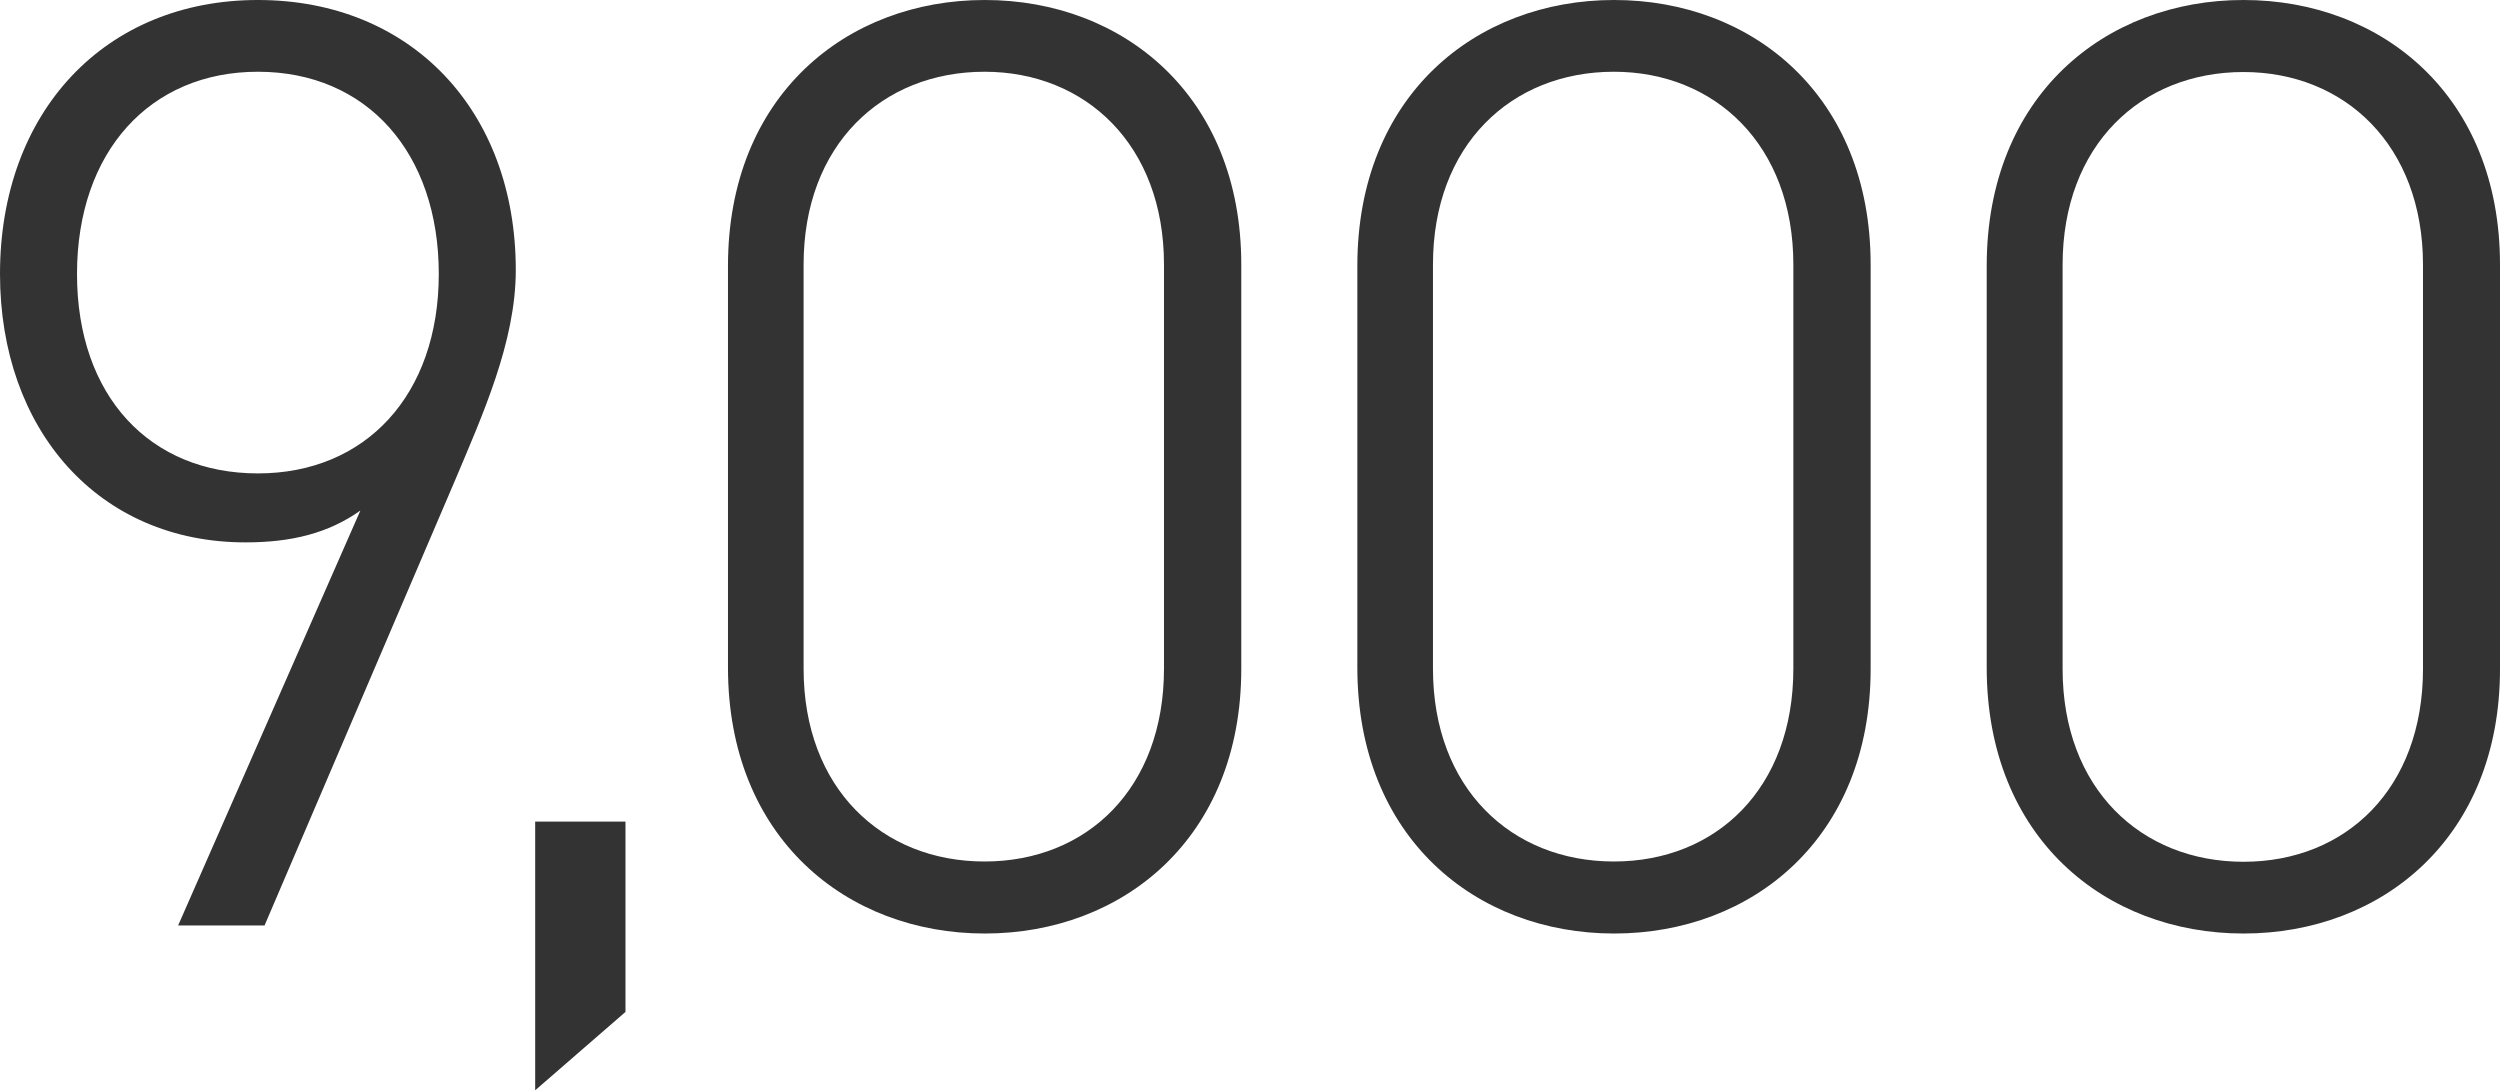 <?xml version="1.0" encoding="UTF-8"?>
<svg id="_レイヤー_2" data-name="レイヤー 2" xmlns="http://www.w3.org/2000/svg" viewBox="0 0 90.25 39.36">
  <defs>
    <style>
      .cls-1 {
        fill: #333;
      }
    </style>
  </defs>
  <g id="_レイヤー" data-name="レイヤー">
    <g>
      <path class="cls-1" d="m0,9.89C0,4.03,3.79,0,9.31,0s9.31,3.98,9.31,9.75c0,2.59-1.2,5.23-2.21,7.63l-6.86,16.03h-3.12l6.58-14.98c-1.15.82-2.5,1.15-4.13,1.15C3.55,19.59,0,15.51,0,9.89ZM9.31,2.59c-3.89,0-6.53,2.88-6.53,7.3s2.64,7.2,6.53,7.2,6.53-2.83,6.53-7.2-2.59-7.3-6.53-7.3Z"/>
      <path class="cls-1" d="m22.58,36.53l-3.26,2.83v-9.7h3.26v6.86Z"/>
      <path class="cls-1" d="m44.81,24.15c0,6.1-4.27,9.55-9.26,9.55s-9.27-3.46-9.27-9.6v-14.5c0-6.14,4.27-9.6,9.27-9.6s9.26,3.46,9.26,9.55v14.59ZM35.54,2.59c-3.7,0-6.53,2.64-6.53,6.96v14.59c0,4.32,2.83,6.96,6.53,6.96s6.48-2.64,6.48-6.96v-14.59c0-4.32-2.83-6.96-6.48-6.96Z"/>
      <path class="cls-1" d="m67.53,24.15c0,6.1-4.27,9.55-9.26,9.55s-9.27-3.46-9.27-9.6v-14.5c0-6.14,4.27-9.6,9.27-9.6s9.26,3.46,9.26,9.55v14.59ZM58.26,2.59c-3.7,0-6.53,2.64-6.53,6.96v14.59c0,4.32,2.83,6.96,6.53,6.96s6.48-2.64,6.48-6.96v-14.59c0-4.32-2.83-6.96-6.48-6.96Z"/>
      <path class="cls-1" d="m90.25,24.15c0,6.1-4.27,9.55-9.26,9.55s-9.27-3.46-9.27-9.6v-14.5c0-6.14,4.27-9.6,9.27-9.6s9.26,3.46,9.26,9.55v14.59Zm-9.26-21.55c-3.7,0-6.53,2.64-6.53,6.96v14.59c0,4.32,2.83,6.96,6.53,6.96s6.48-2.64,6.48-6.96v-14.59c0-4.32-2.83-6.96-6.48-6.96Z"/>
    </g>
  </g>
</svg>